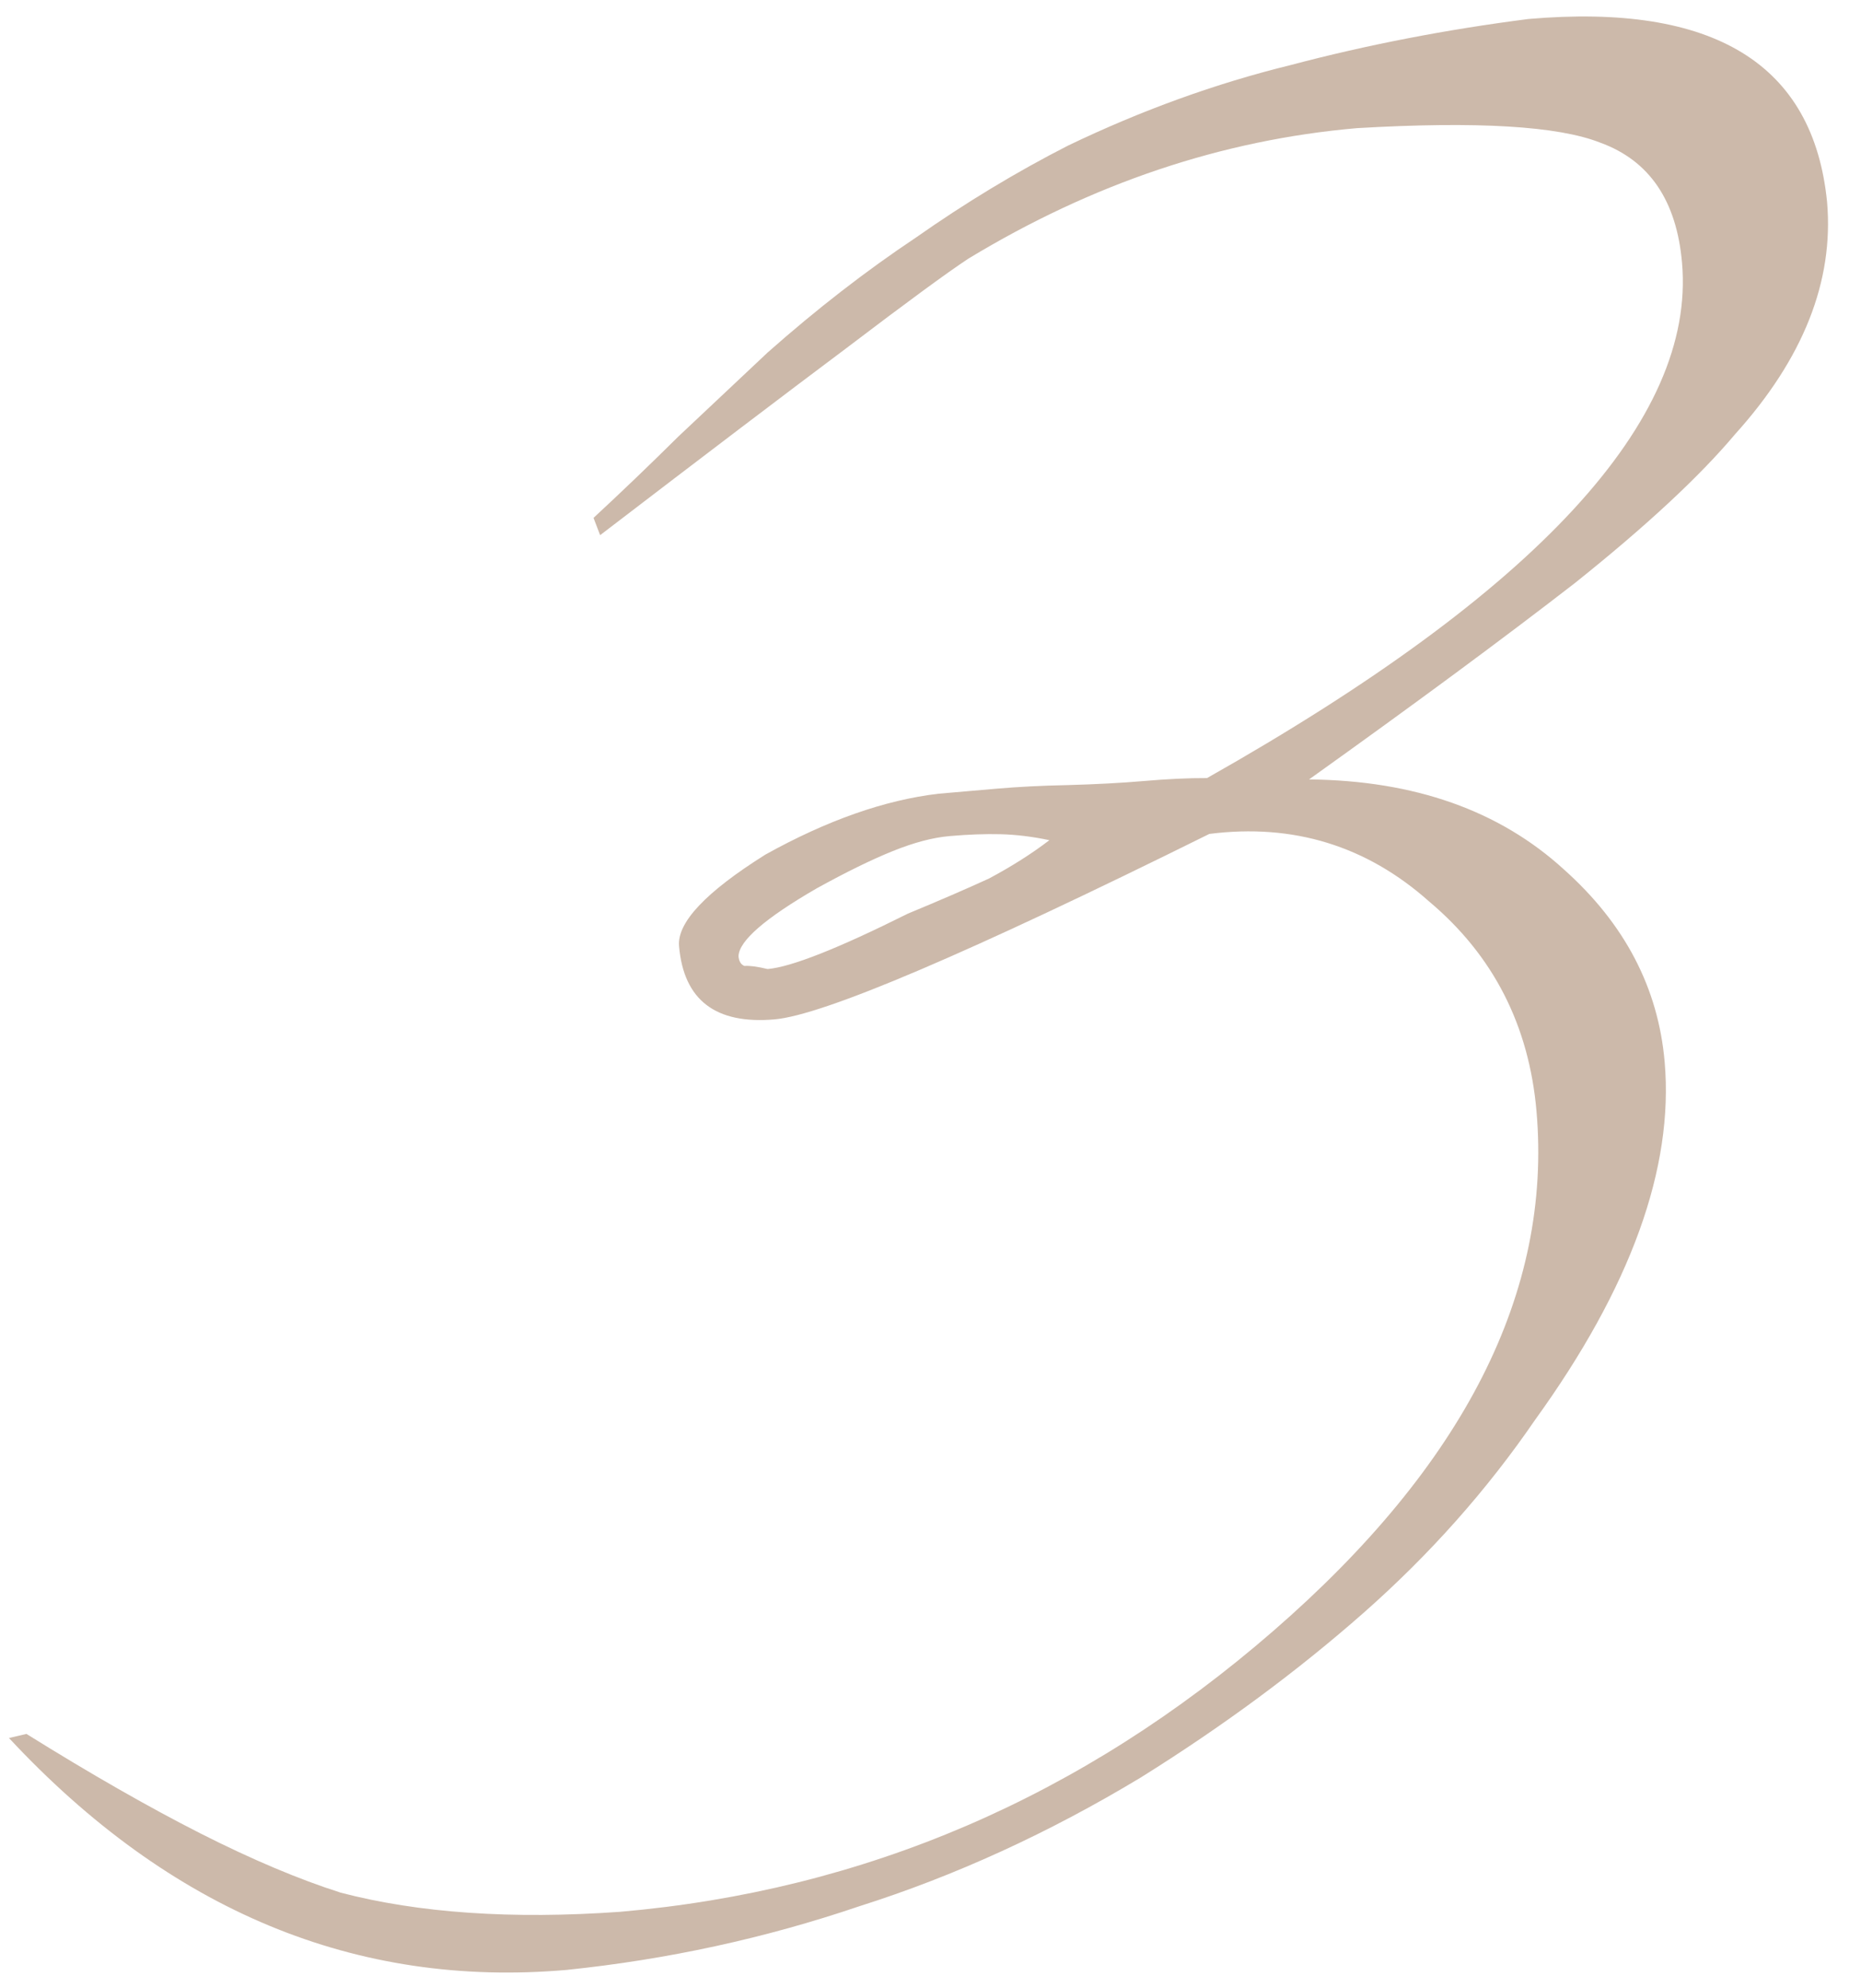 <?xml version="1.0" encoding="UTF-8"?> <svg xmlns="http://www.w3.org/2000/svg" width="44" height="47" viewBox="0 0 44 47" fill="none"> <path d="M43.198 4.776C43.36 6.649 42.635 8.478 41.023 10.264C40.186 11.26 38.923 12.434 37.233 13.784C35.54 15.095 33.446 16.642 30.95 18.424C33.442 18.449 35.45 19.158 36.976 20.552C38.412 21.833 39.206 23.35 39.358 25.103C39.576 27.614 38.555 30.432 36.297 33.559C35.156 35.224 33.803 36.746 32.236 38.127C30.669 39.507 28.915 40.803 26.972 42.016C24.797 43.328 22.577 44.344 20.31 45.062C18.087 45.817 15.782 46.318 13.394 46.565C8.413 46.996 4.019 45.169 0.212 41.083L0.625 40.986C2.153 41.938 3.526 42.722 4.743 43.34C5.961 43.957 7.066 44.423 8.057 44.739C9.905 45.221 12.106 45.372 14.66 45.191C20.439 44.69 25.587 42.477 30.105 38.552C34.623 34.628 36.697 30.533 36.328 26.269C36.151 24.237 35.306 22.584 33.79 21.31C32.311 19.993 30.578 19.46 28.593 19.712C22.895 22.535 19.468 23.996 18.313 24.096C16.918 24.217 16.165 23.64 16.055 22.365C16.006 21.807 16.687 21.085 18.096 20.201C19.551 19.392 20.915 18.912 22.187 18.762C22.625 18.724 23.083 18.684 23.561 18.643C24.08 18.598 24.639 18.57 25.24 18.558C25.921 18.539 26.521 18.507 27.039 18.462C27.597 18.414 28.097 18.39 28.538 18.392C36.347 13.982 40.09 9.923 39.769 6.217C39.642 4.743 38.997 3.795 37.837 3.373C36.839 2.978 34.922 2.863 32.085 3.029C28.897 3.305 25.835 4.333 22.897 6.113C22.404 6.437 21.441 7.143 20.009 8.231C18.614 9.275 16.674 10.748 14.189 12.65L14.033 12.242C14.702 11.621 15.37 10.982 16.035 10.322C16.74 9.658 17.446 8.995 18.151 8.331C19.307 7.308 20.473 6.404 21.65 5.619C22.823 4.795 24.025 4.068 25.255 3.44C26.99 2.607 28.742 1.973 30.511 1.539C32.316 1.061 34.192 0.698 36.138 0.449C40.521 0.069 42.875 1.512 43.198 4.776ZM24.811 19.86C24.402 19.774 24.017 19.728 23.655 19.719C23.293 19.71 22.892 19.725 22.454 19.763C22.055 19.797 21.604 19.917 21.1 20.121C20.596 20.325 19.999 20.618 19.309 20.999C18.086 21.707 17.47 22.242 17.461 22.604C17.471 22.724 17.518 22.8 17.601 22.833C17.721 22.823 17.903 22.847 18.149 22.906C18.707 22.858 19.814 22.421 21.468 21.595C22.205 21.29 22.843 21.014 23.384 20.766C23.921 20.479 24.397 20.177 24.811 19.86Z" fill="#CCB9AA"></path> </svg> 